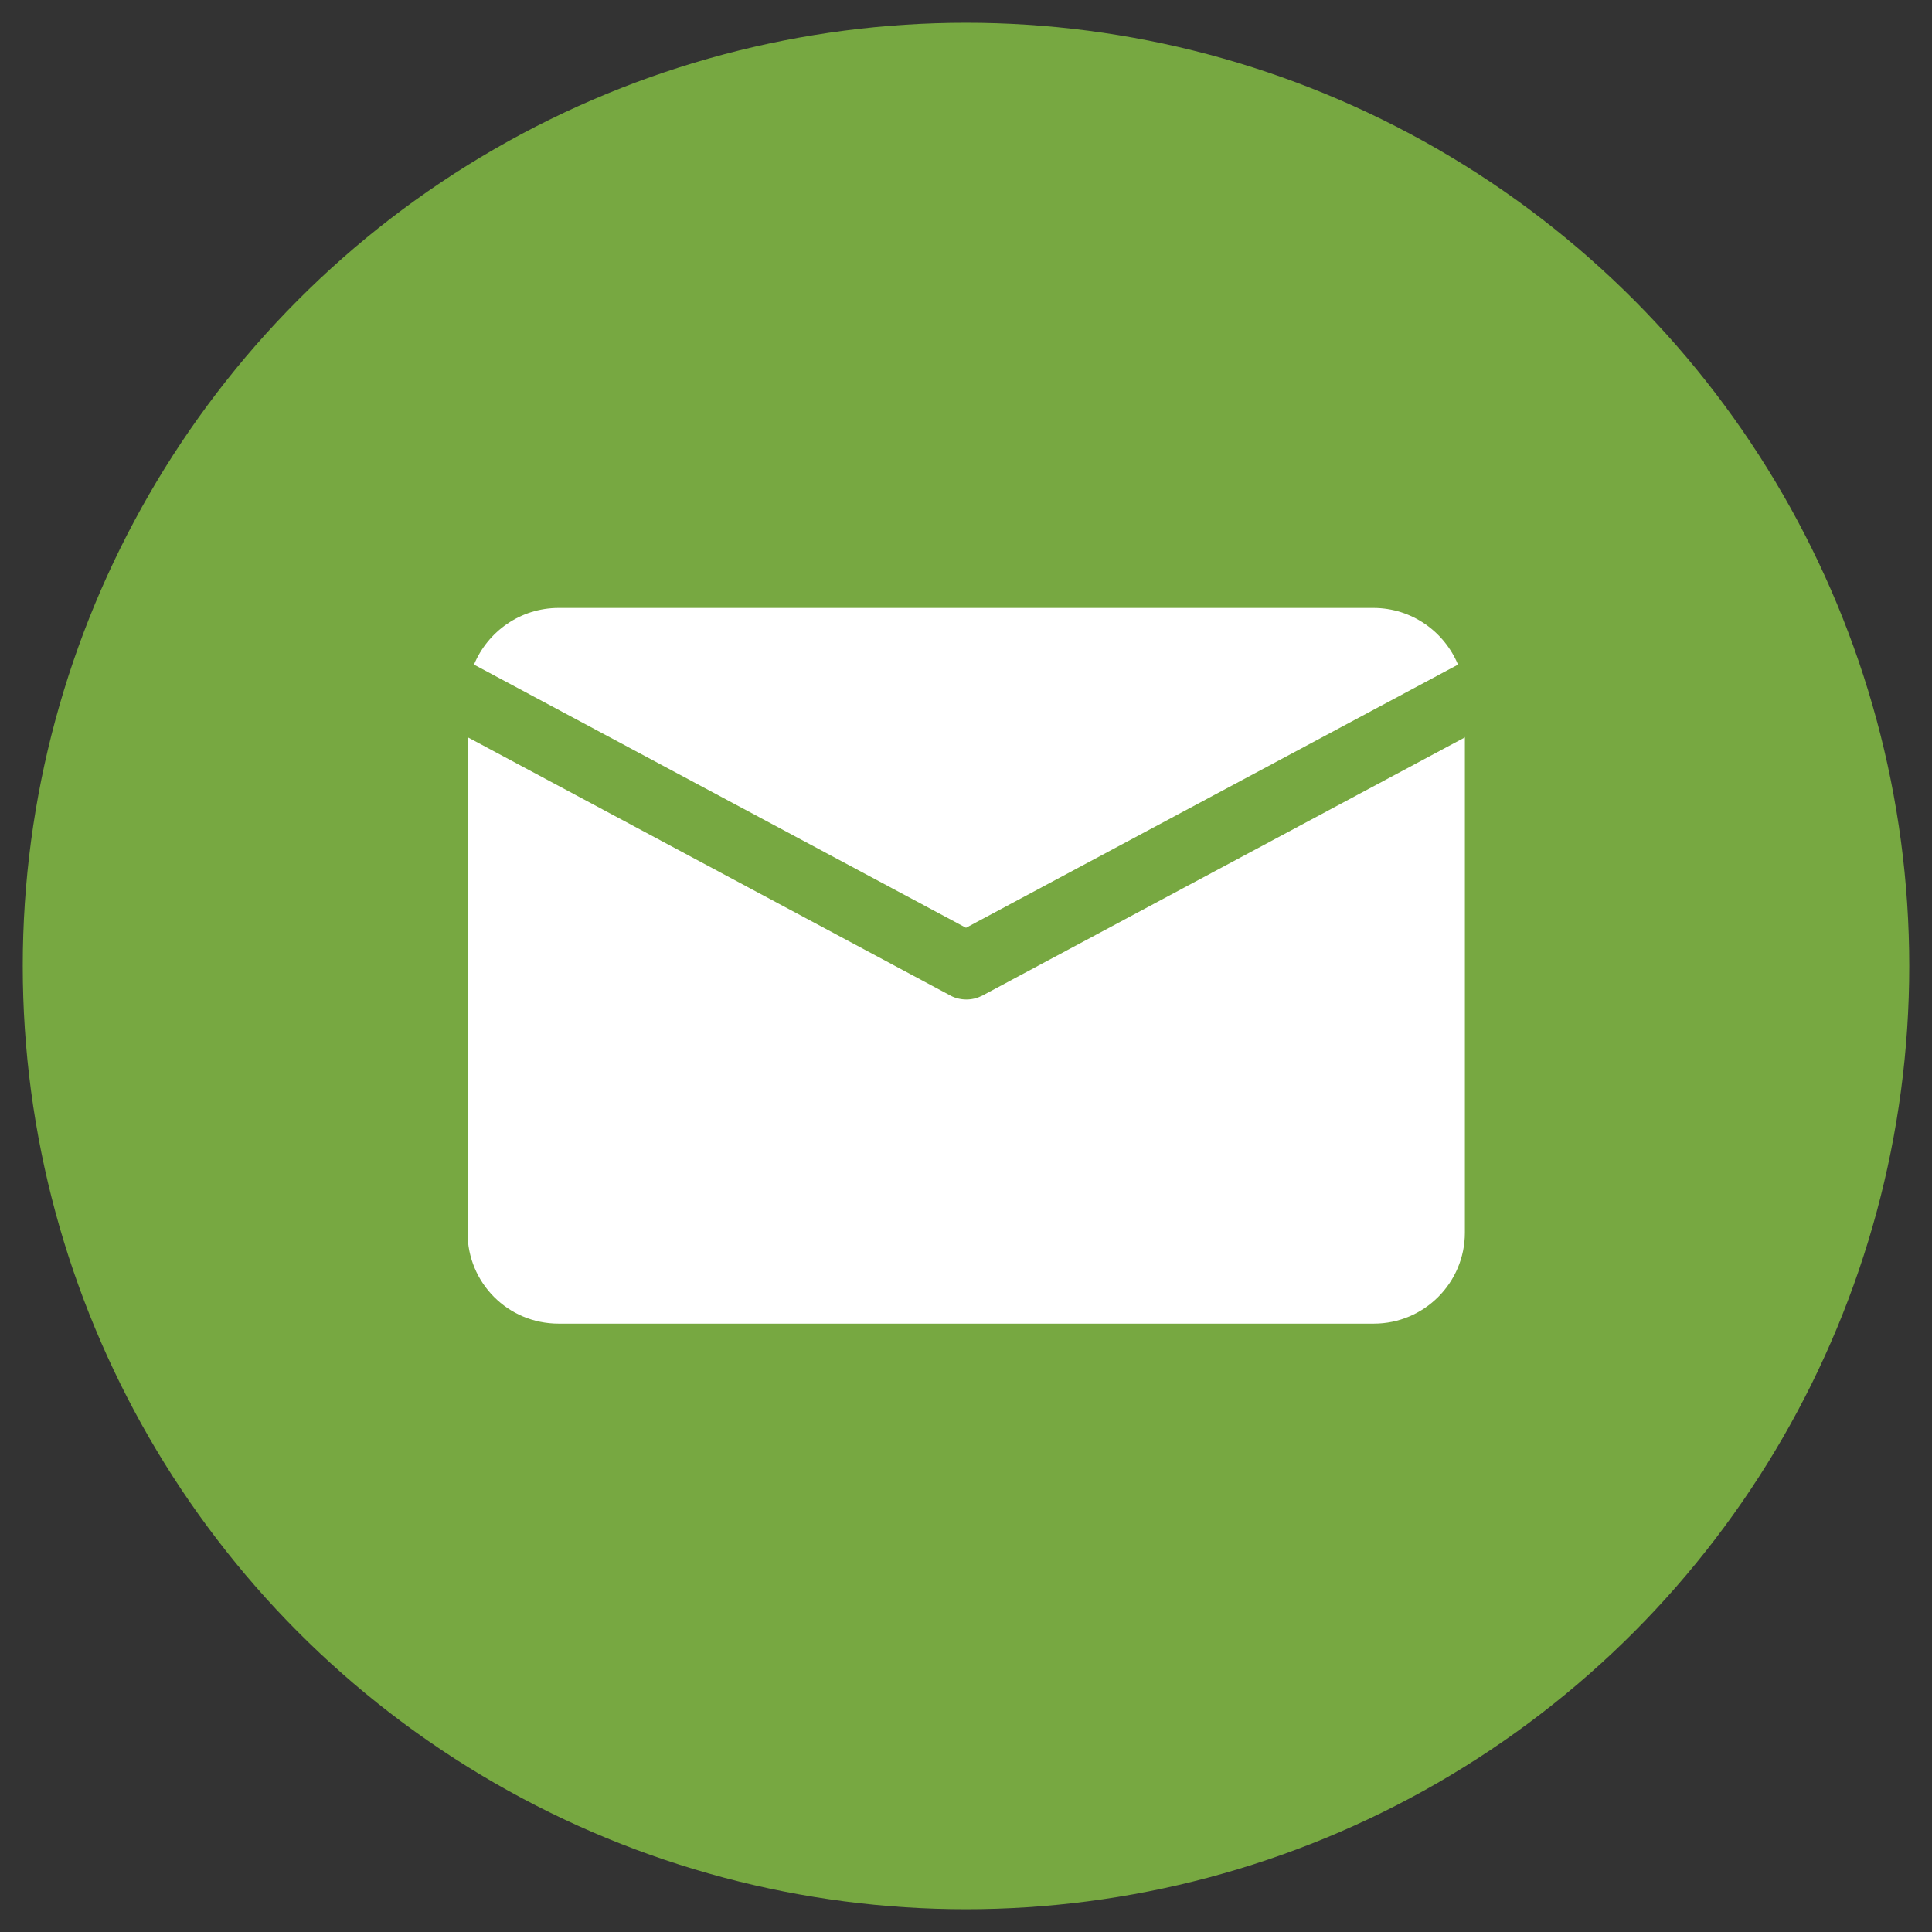 <?xml version="1.0" encoding="UTF-8"?>
<svg id="Layer_1" data-name="Layer 1" xmlns="http://www.w3.org/2000/svg" viewBox="0 0 45 45">
  <rect x="0" y="0" width="45" height="45" fill="#333333" stroke="none"/>
  <defs>
    <style>
      .cls-1 {
        fill: #fff;
      }

      .cls-1, .cls-2 {
        stroke-width: 0px;
      }

      .cls-2 {
        fill: #77a841;
      }
    </style>
  </defs>
  <circle class="cls-2" cx="22.5" cy="22.5" r="21.97"/>
  <g>
    <path class="cls-1" d="m22.5,21.61l-11.46-6.13c.32-.77,1.08-1.32,1.97-1.32h18.98c.89,0,1.65.55,1.97,1.32l-11.46,6.13Z"/>
    <path class="cls-1" d="m34.12,17.17v11.54c0,1.17-.95,2.12-2.12,2.12H13.01c-1.18,0-2.12-.95-2.12-2.12v-11.54l11.25,6.02c.11.06.24.09.37.09s.25-.03.37-.09l11.25-6.02Z"/>
  </g>
</svg>
